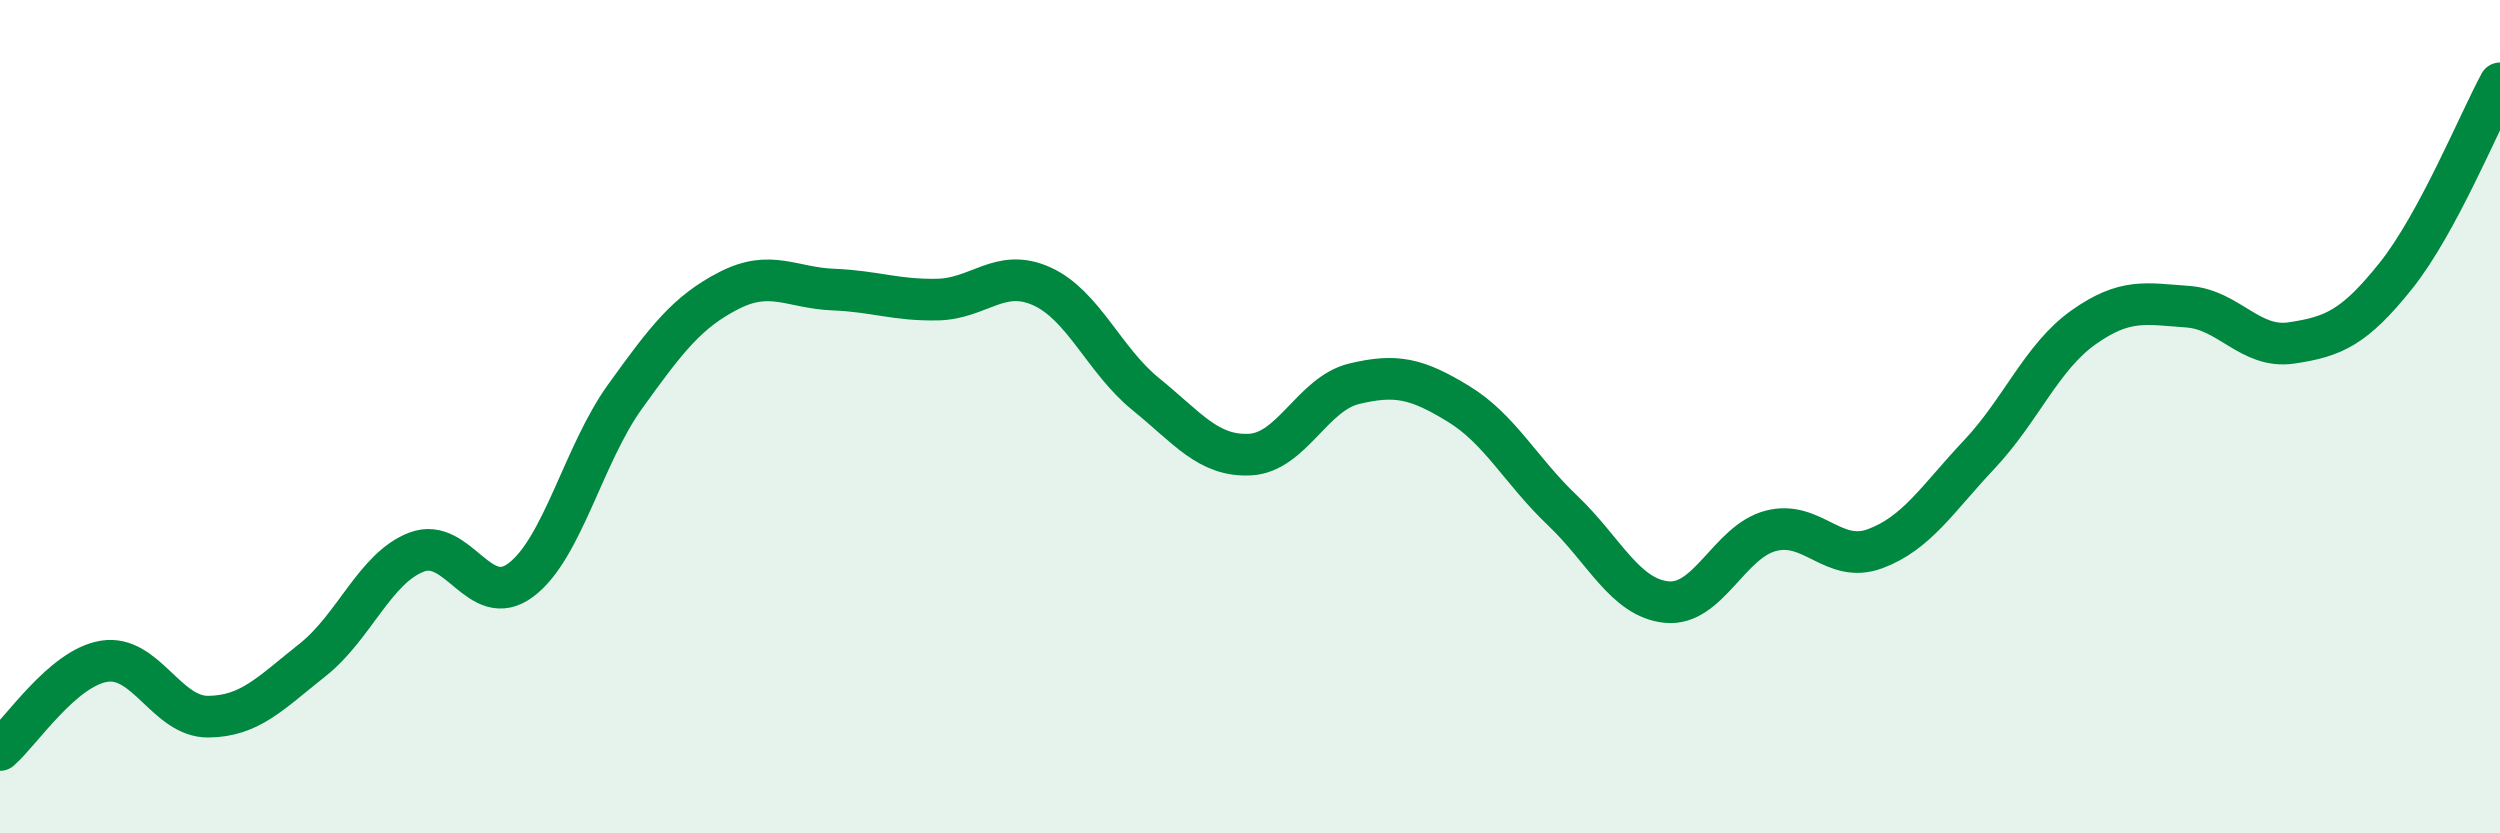 
    <svg width="60" height="20" viewBox="0 0 60 20" xmlns="http://www.w3.org/2000/svg">
      <path
        d="M 0,18 C 0.5,17.57 1.5,16.03 2.5,15.87 C 3.5,15.71 4,17.21 5,17.2 C 6,17.19 6.5,16.63 7.5,15.84 C 8.5,15.05 9,13.63 10,13.25 C 11,12.87 11.5,14.67 12.5,13.92 C 13.5,13.17 14,10.91 15,9.52 C 16,8.13 16.5,7.48 17.5,6.97 C 18.5,6.46 19,6.91 20,6.95 C 21,6.99 21.5,7.21 22.5,7.19 C 23.5,7.17 24,6.42 25,6.87 C 26,7.32 26.5,8.65 27.5,9.46 C 28.5,10.27 29,10.96 30,10.91 C 31,10.86 31.5,9.45 32.5,9.21 C 33.5,8.97 34,9.08 35,9.69 C 36,10.3 36.5,11.3 37.5,12.25 C 38.5,13.2 39,14.35 40,14.45 C 41,14.55 41.5,13 42.5,12.74 C 43.5,12.48 44,13.54 45,13.17 C 46,12.8 46.5,11.97 47.5,10.91 C 48.5,9.85 49,8.57 50,7.86 C 51,7.15 51.5,7.29 52.5,7.36 C 53.5,7.43 54,8.38 55,8.23 C 56,8.08 56.5,7.87 57.5,6.62 C 58.5,5.37 59.5,2.92 60,2L60 20L0 20Z"
        fill="#008740"
        opacity="0.1"
        stroke-linecap="round"
        stroke-linejoin="round"
      />
      <path
        d="M 0,18 C 0.5,17.57 1.5,16.03 2.5,15.87 C 3.5,15.71 4,17.21 5,17.2 C 6,17.19 6.5,16.63 7.5,15.84 C 8.5,15.05 9,13.63 10,13.25 C 11,12.87 11.5,14.67 12.5,13.92 C 13.5,13.17 14,10.91 15,9.52 C 16,8.13 16.5,7.48 17.5,6.97 C 18.5,6.46 19,6.91 20,6.95 C 21,6.99 21.5,7.21 22.5,7.19 C 23.5,7.17 24,6.42 25,6.87 C 26,7.32 26.5,8.65 27.5,9.46 C 28.5,10.27 29,10.96 30,10.91 C 31,10.86 31.5,9.45 32.5,9.21 C 33.5,8.97 34,9.08 35,9.69 C 36,10.3 36.5,11.3 37.5,12.25 C 38.5,13.2 39,14.35 40,14.45 C 41,14.55 41.5,13 42.5,12.74 C 43.5,12.48 44,13.54 45,13.17 C 46,12.8 46.5,11.97 47.5,10.91 C 48.5,9.85 49,8.57 50,7.86 C 51,7.15 51.5,7.29 52.5,7.36 C 53.5,7.43 54,8.38 55,8.23 C 56,8.08 56.5,7.87 57.5,6.62 C 58.5,5.37 59.5,2.92 60,2"
        stroke="#008740"
        stroke-width="1"
        fill="none"
        stroke-linecap="round"
        stroke-linejoin="round"
      />
    </svg>
  